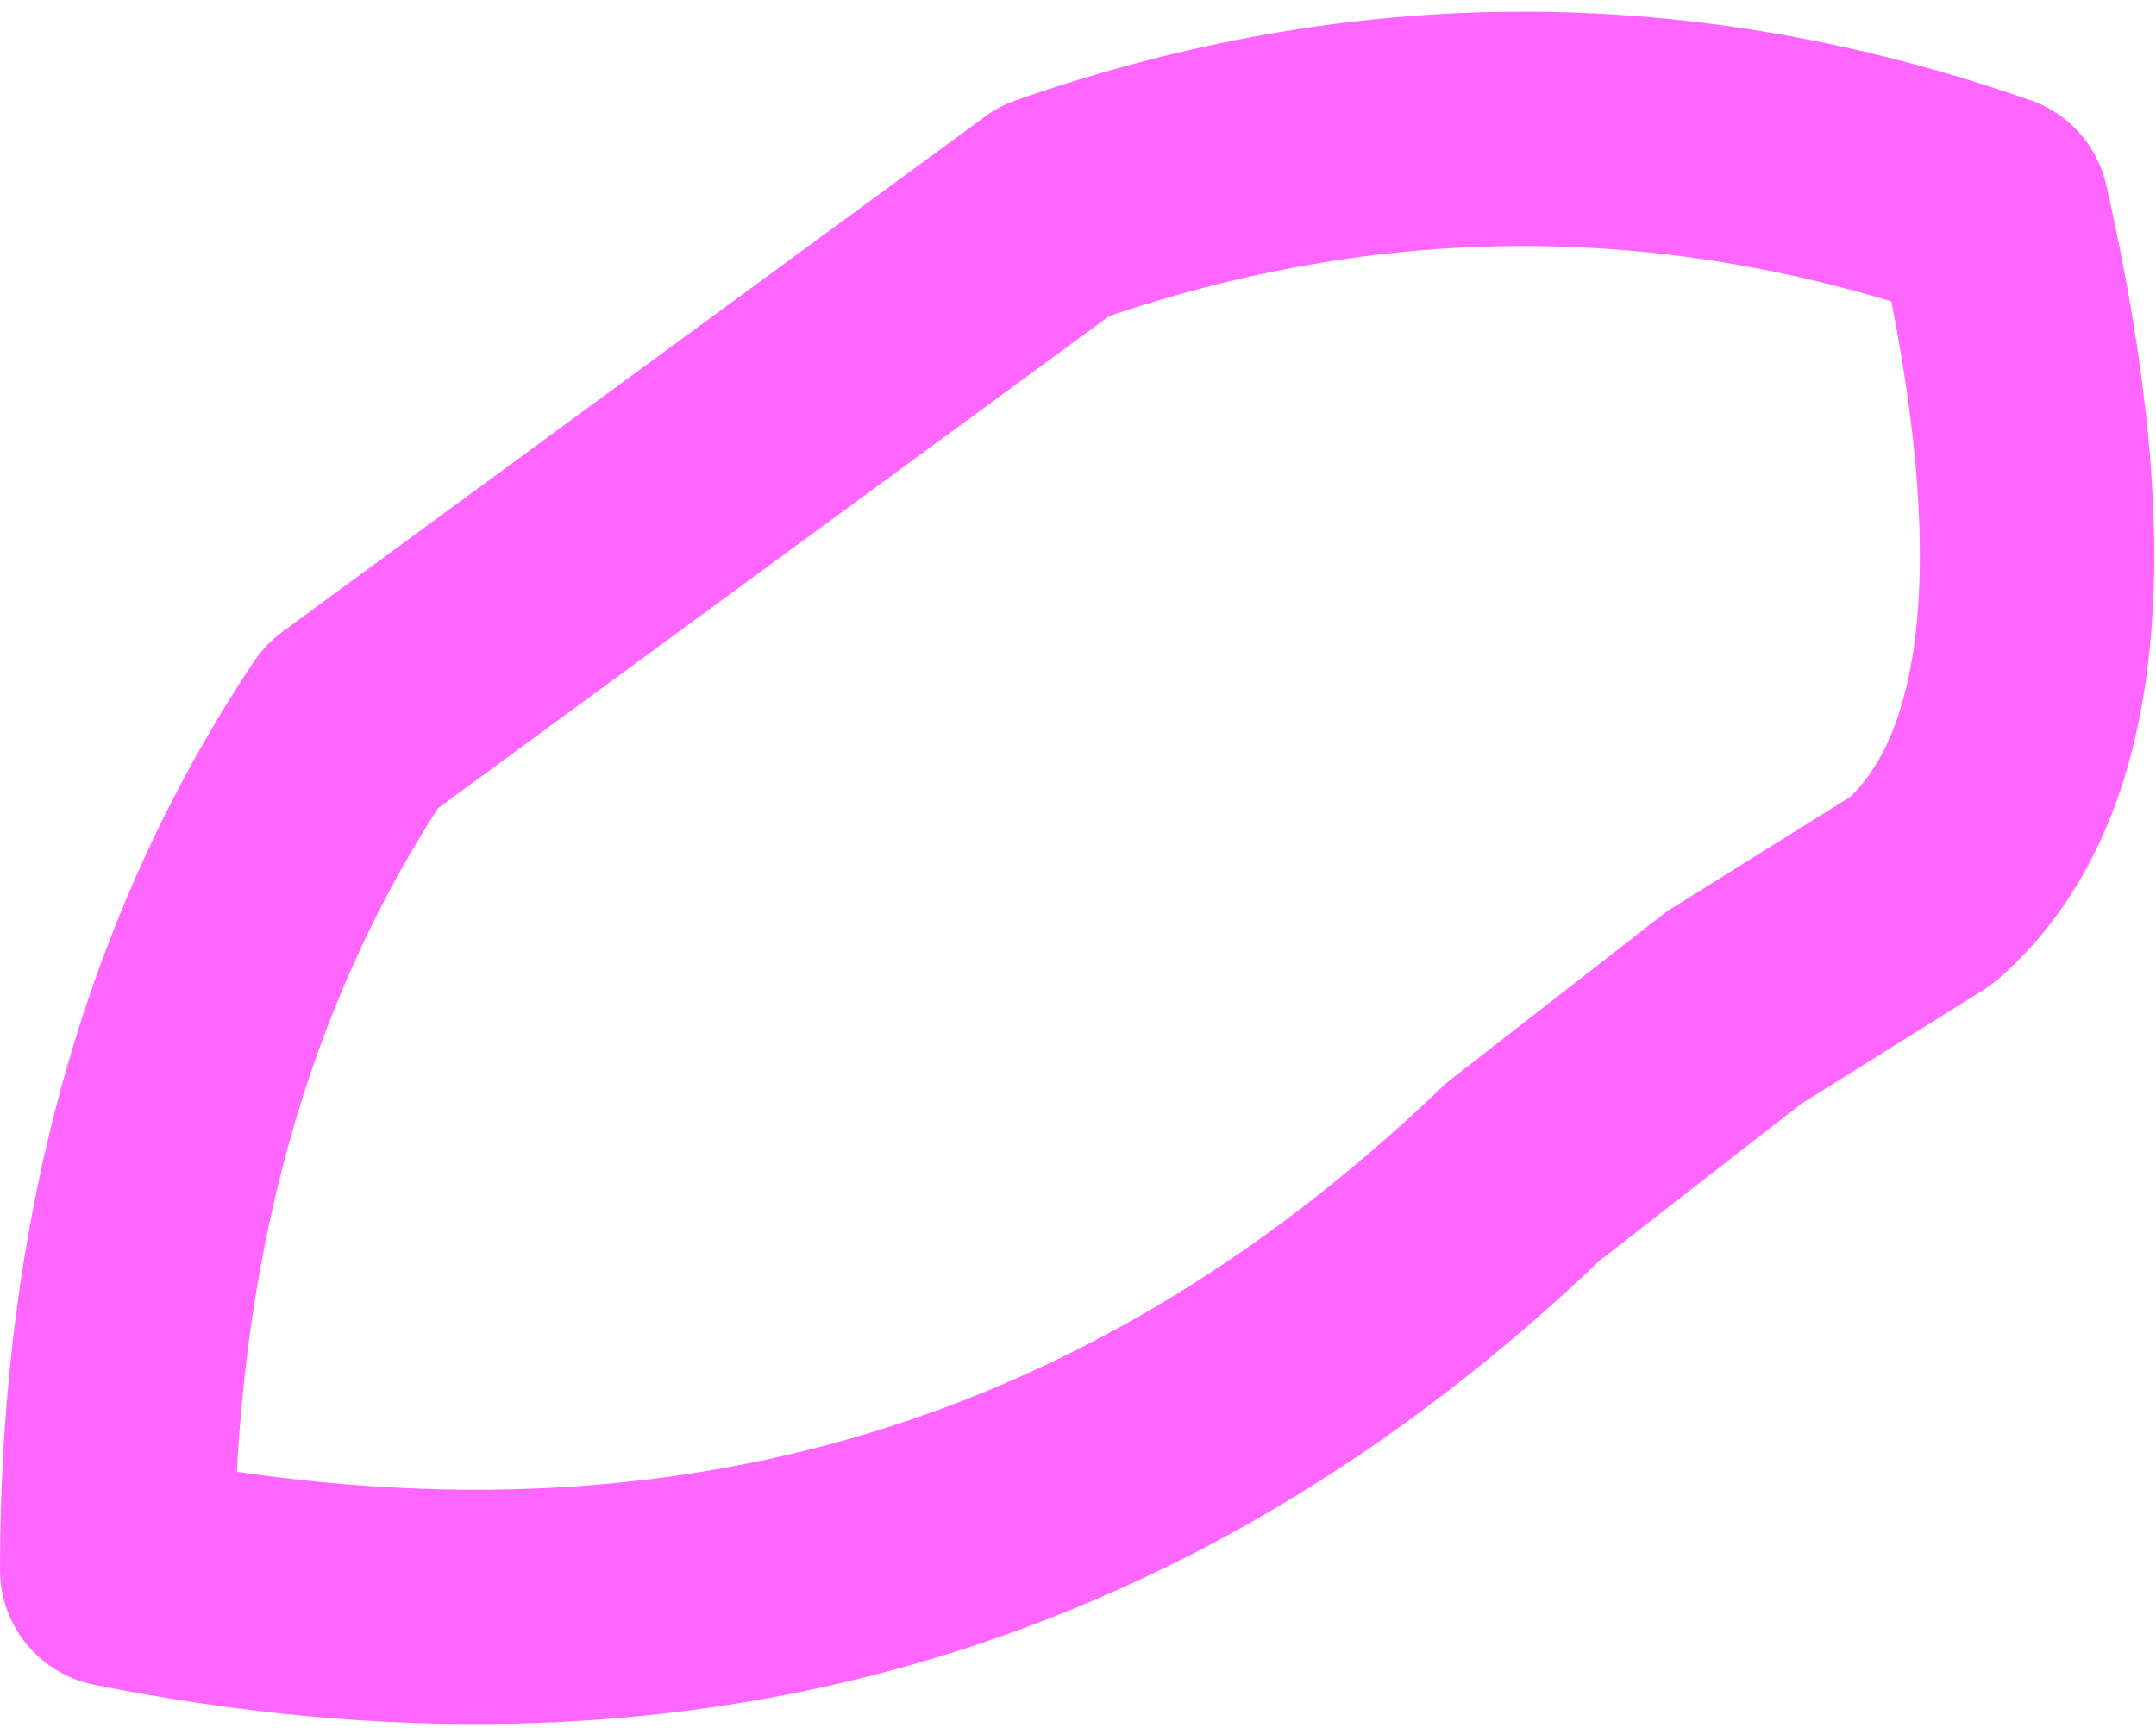 <?xml version="1.0" encoding="UTF-8" standalone="no"?>
<svg xmlns:xlink="http://www.w3.org/1999/xlink" height="3.7px" width="4.6px" xmlns="http://www.w3.org/2000/svg">
  <g transform="matrix(1.0, 0.0, 0.0, 1.0, -152.2, -113.35)">
    <path d="M152.45 116.7 Q152.45 115.65 152.95 114.9 L154.45 113.8 Q155.45 113.45 156.45 113.8 156.7 114.9 156.3 115.25 L155.9 115.5 155.45 115.85 Q154.2 117.05 152.45 116.7 Z" fill="none" stroke="#ff66ff" stroke-linecap="round" stroke-linejoin="round" stroke-width="0.5"/>
  </g>
</svg>
